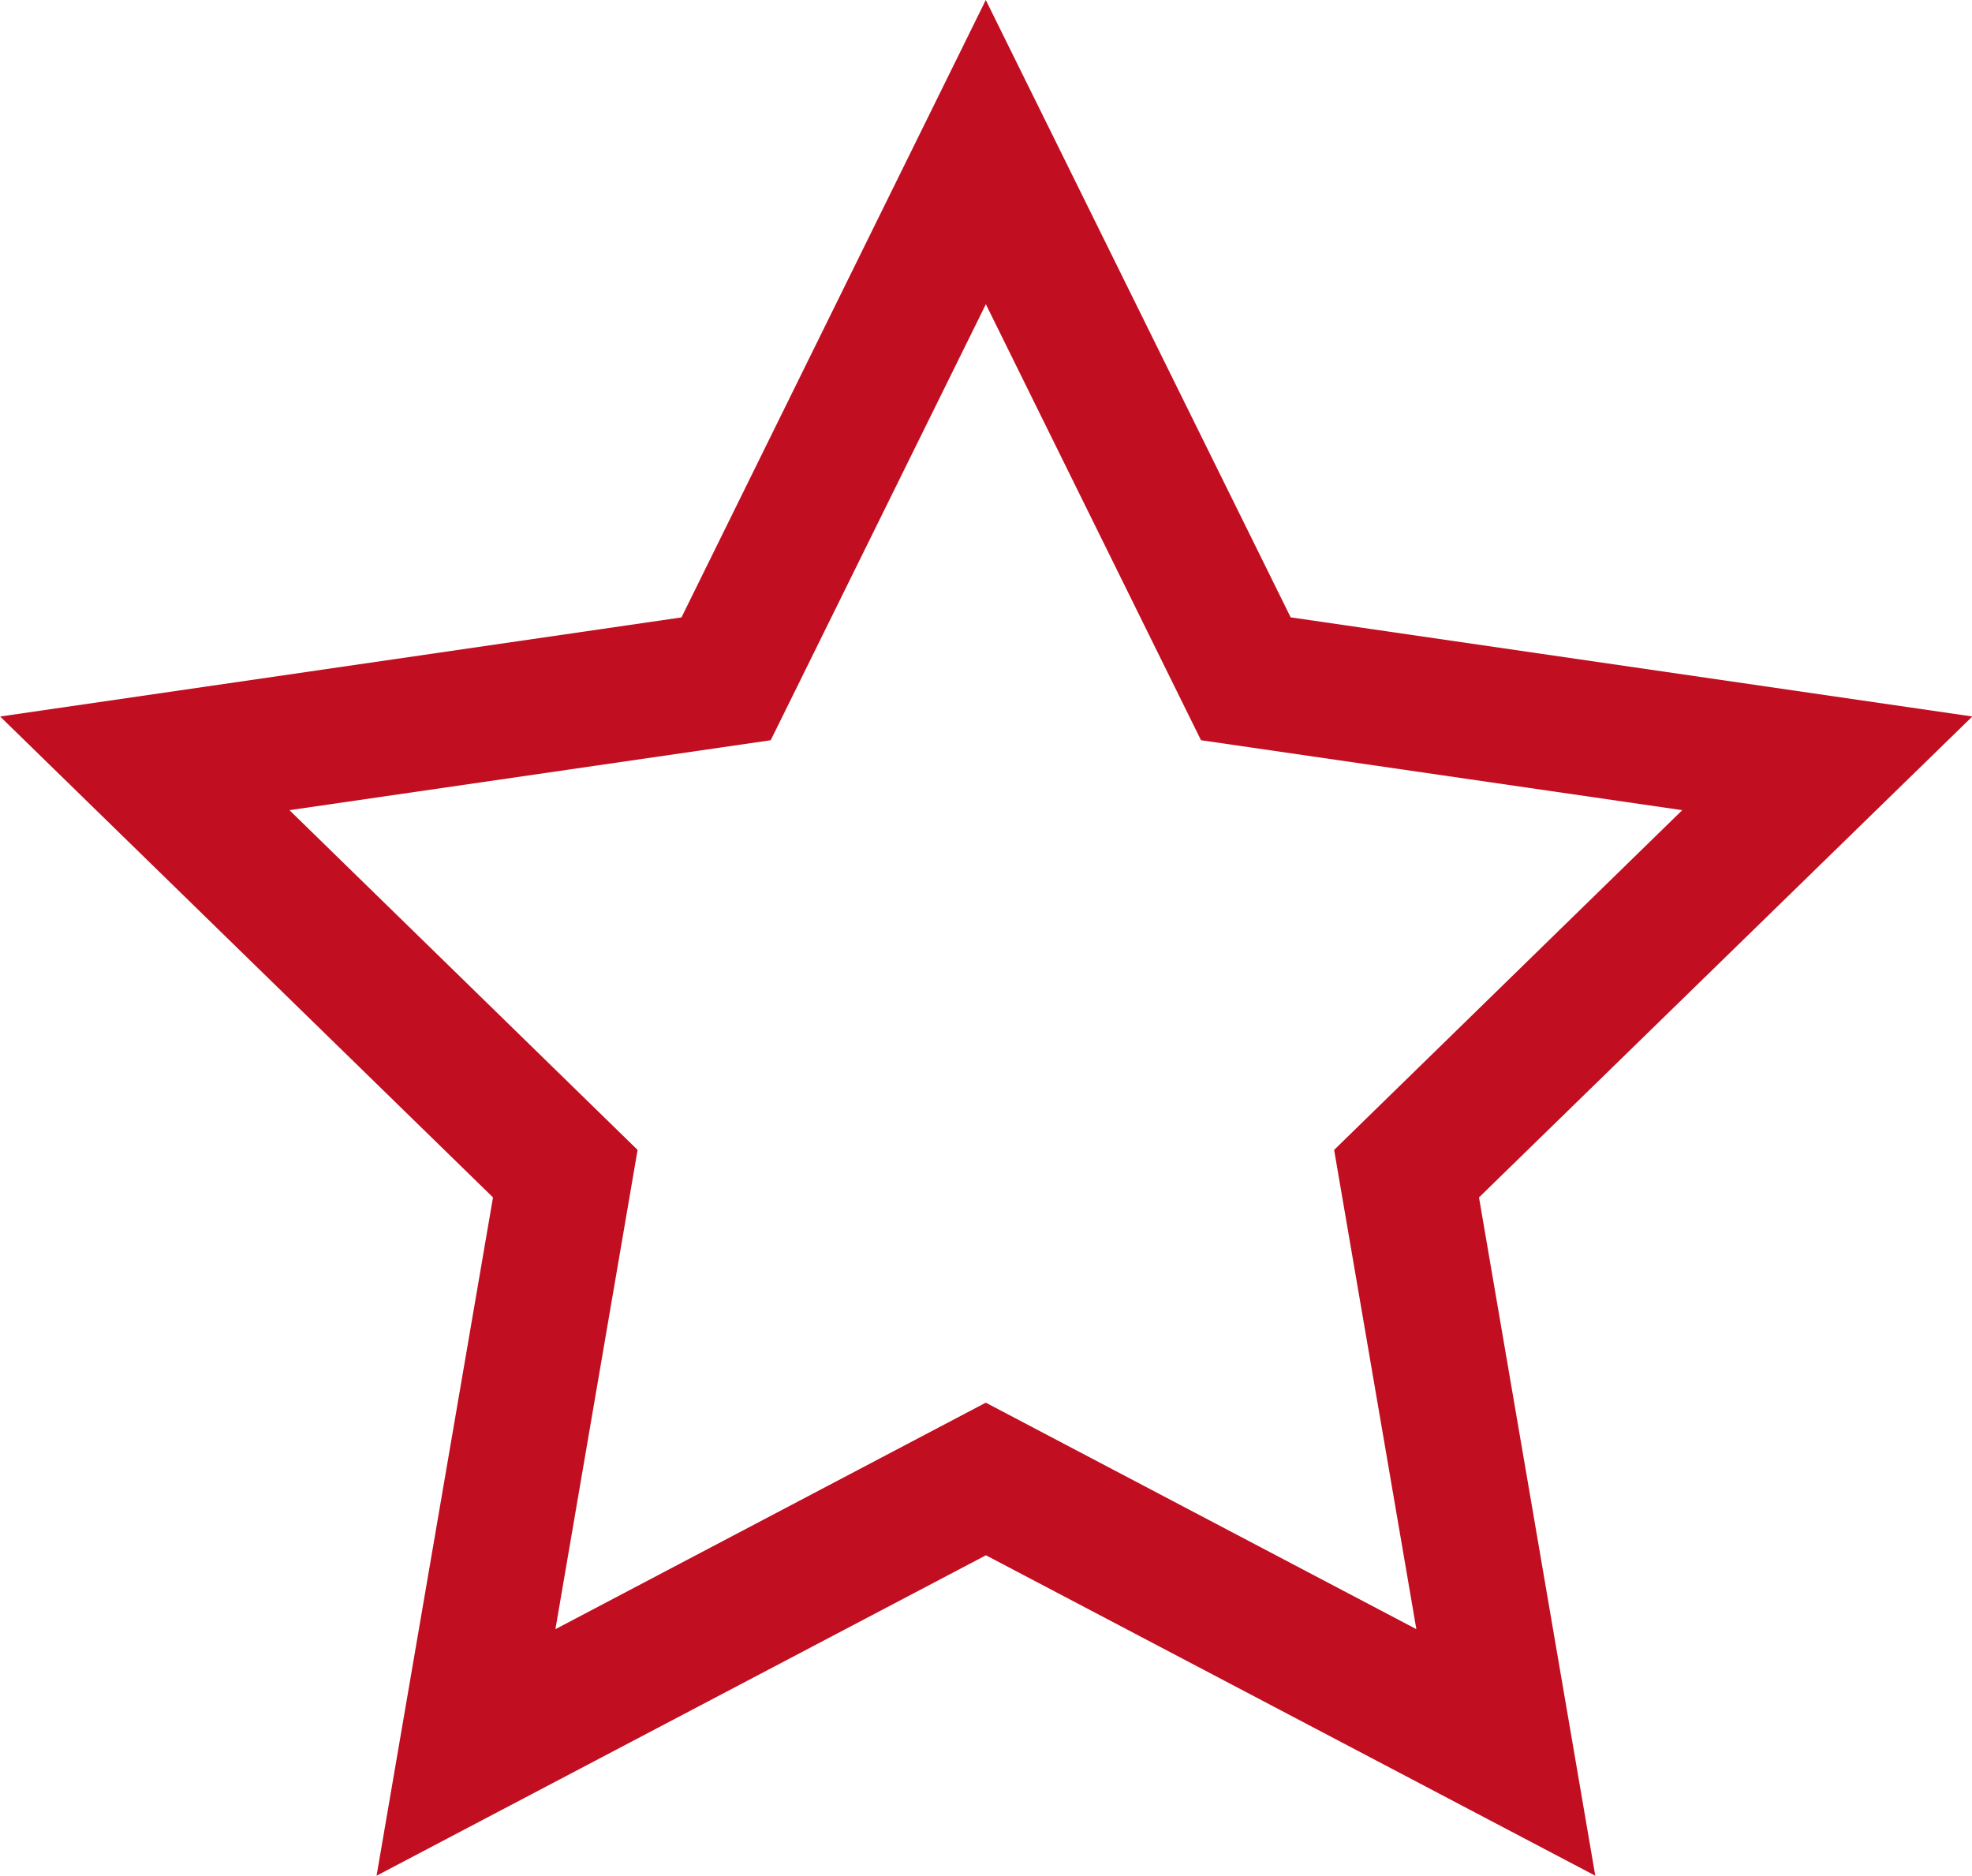 <svg xmlns="http://www.w3.org/2000/svg" width="27.864" height="26.5" viewBox="0 0 27.864 26.5"><defs><style>.a{fill:#c10e21;}</style></defs><path class="a" d="M30.435,12.805l-9.627-1.4L16.5,2.683,12.2,11.406l-9.627,1.4L9.537,19.6,7.892,29.183l8.61-4.527,8.61,4.527L23.469,19.6l6.966-6.79ZM16.5,22.5l-6.081,3.2,1.161-6.771-4.919-4.8,6.8-.988,3.04-6.16,3.04,6.16,6.8.988-4.919,4.8L22.584,25.7,16.5,22.5Z" transform="translate(-2.571 -2.683)"/></svg>